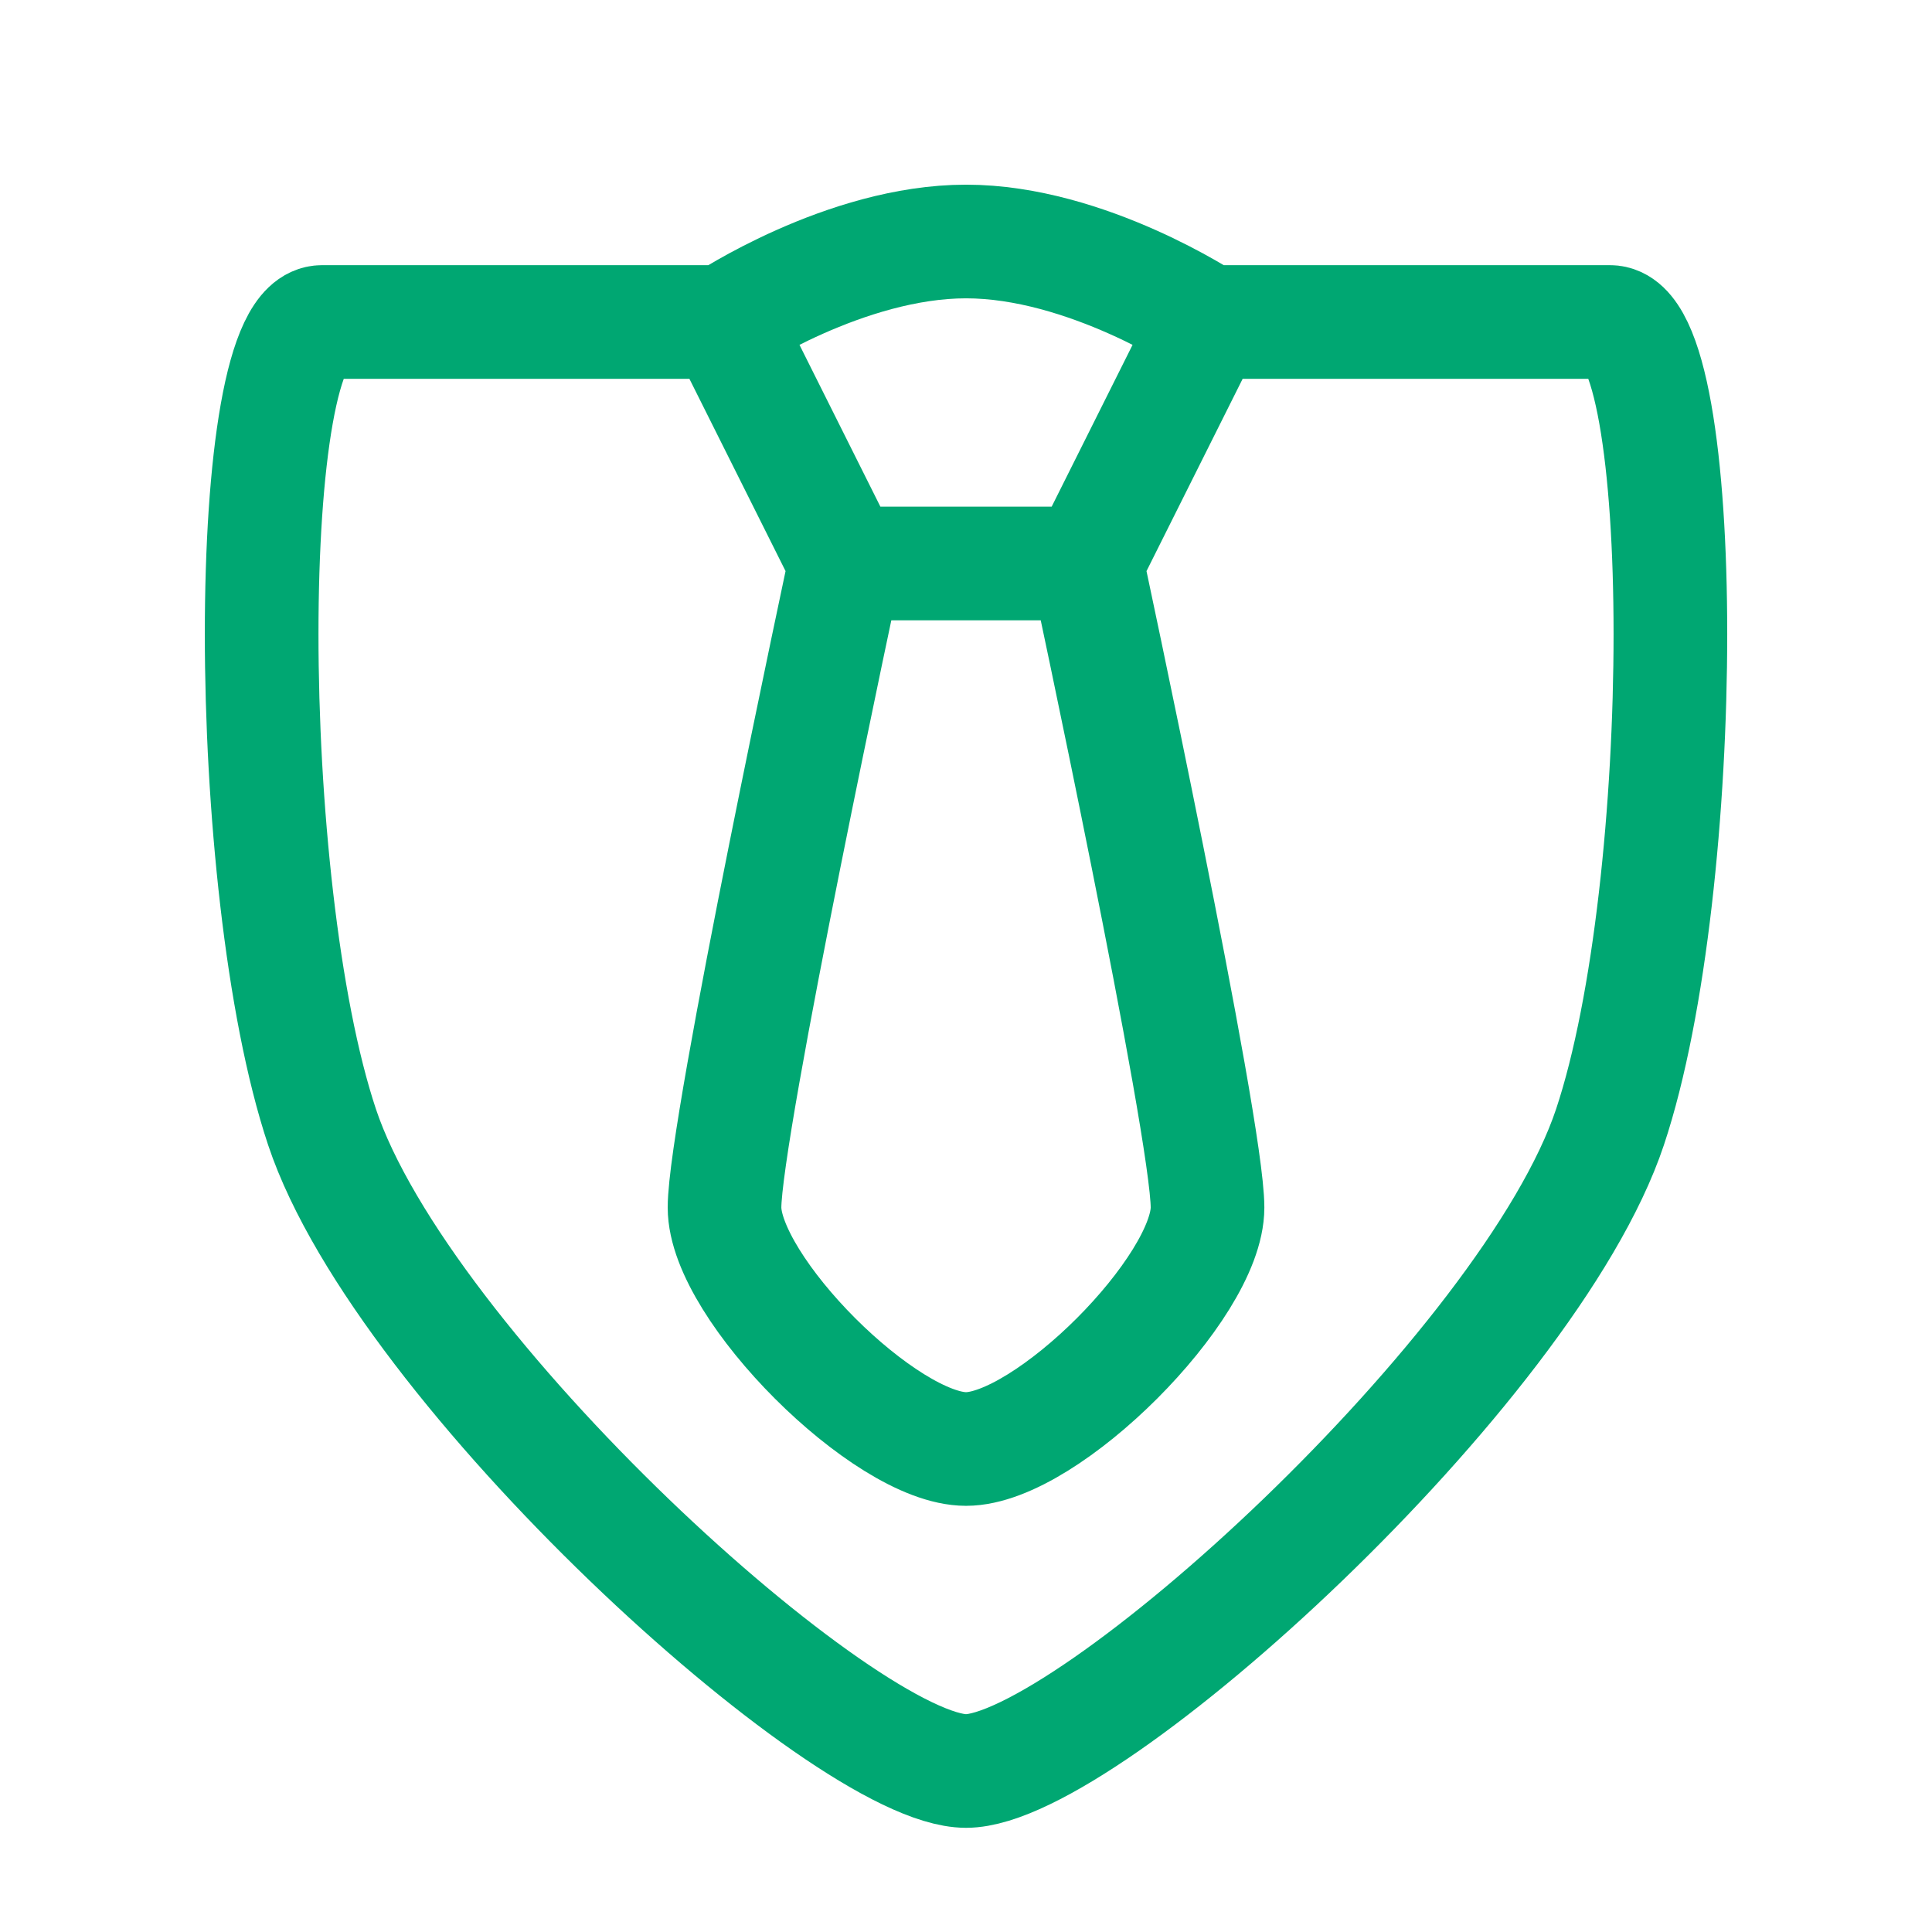<svg width="68" height="68" viewBox="0 0 68 68" fill="none" xmlns="http://www.w3.org/2000/svg">
<path d="M29.751 19.833C29.751 19.833 25.501 39.667 25.501 42.5C25.501 45.333 31.167 51 34.001 51C36.834 51 42.501 45.333 42.501 42.5C42.501 39.667 38.251 19.833 38.251 19.833M29.751 19.833H38.251M29.751 19.833L25.501 11.333M38.251 19.833L42.501 11.333M42.501 11.333C42.501 11.333 53.834 11.333 56.667 11.333C59.501 11.333 59.501 31.167 56.667 39.667C53.834 48.167 38.251 62.333 34.001 62.333C29.751 62.333 14.167 48.167 11.334 39.667C8.501 31.167 8.501 11.333 11.334 11.333C14.167 11.333 25.501 11.333 25.501 11.333M42.501 11.333C42.501 11.333 38.251 8.5 34.001 8.5C29.751 8.5 25.501 11.333 25.501 11.333" stroke="#00A772" stroke-width="4"/>
</svg>
